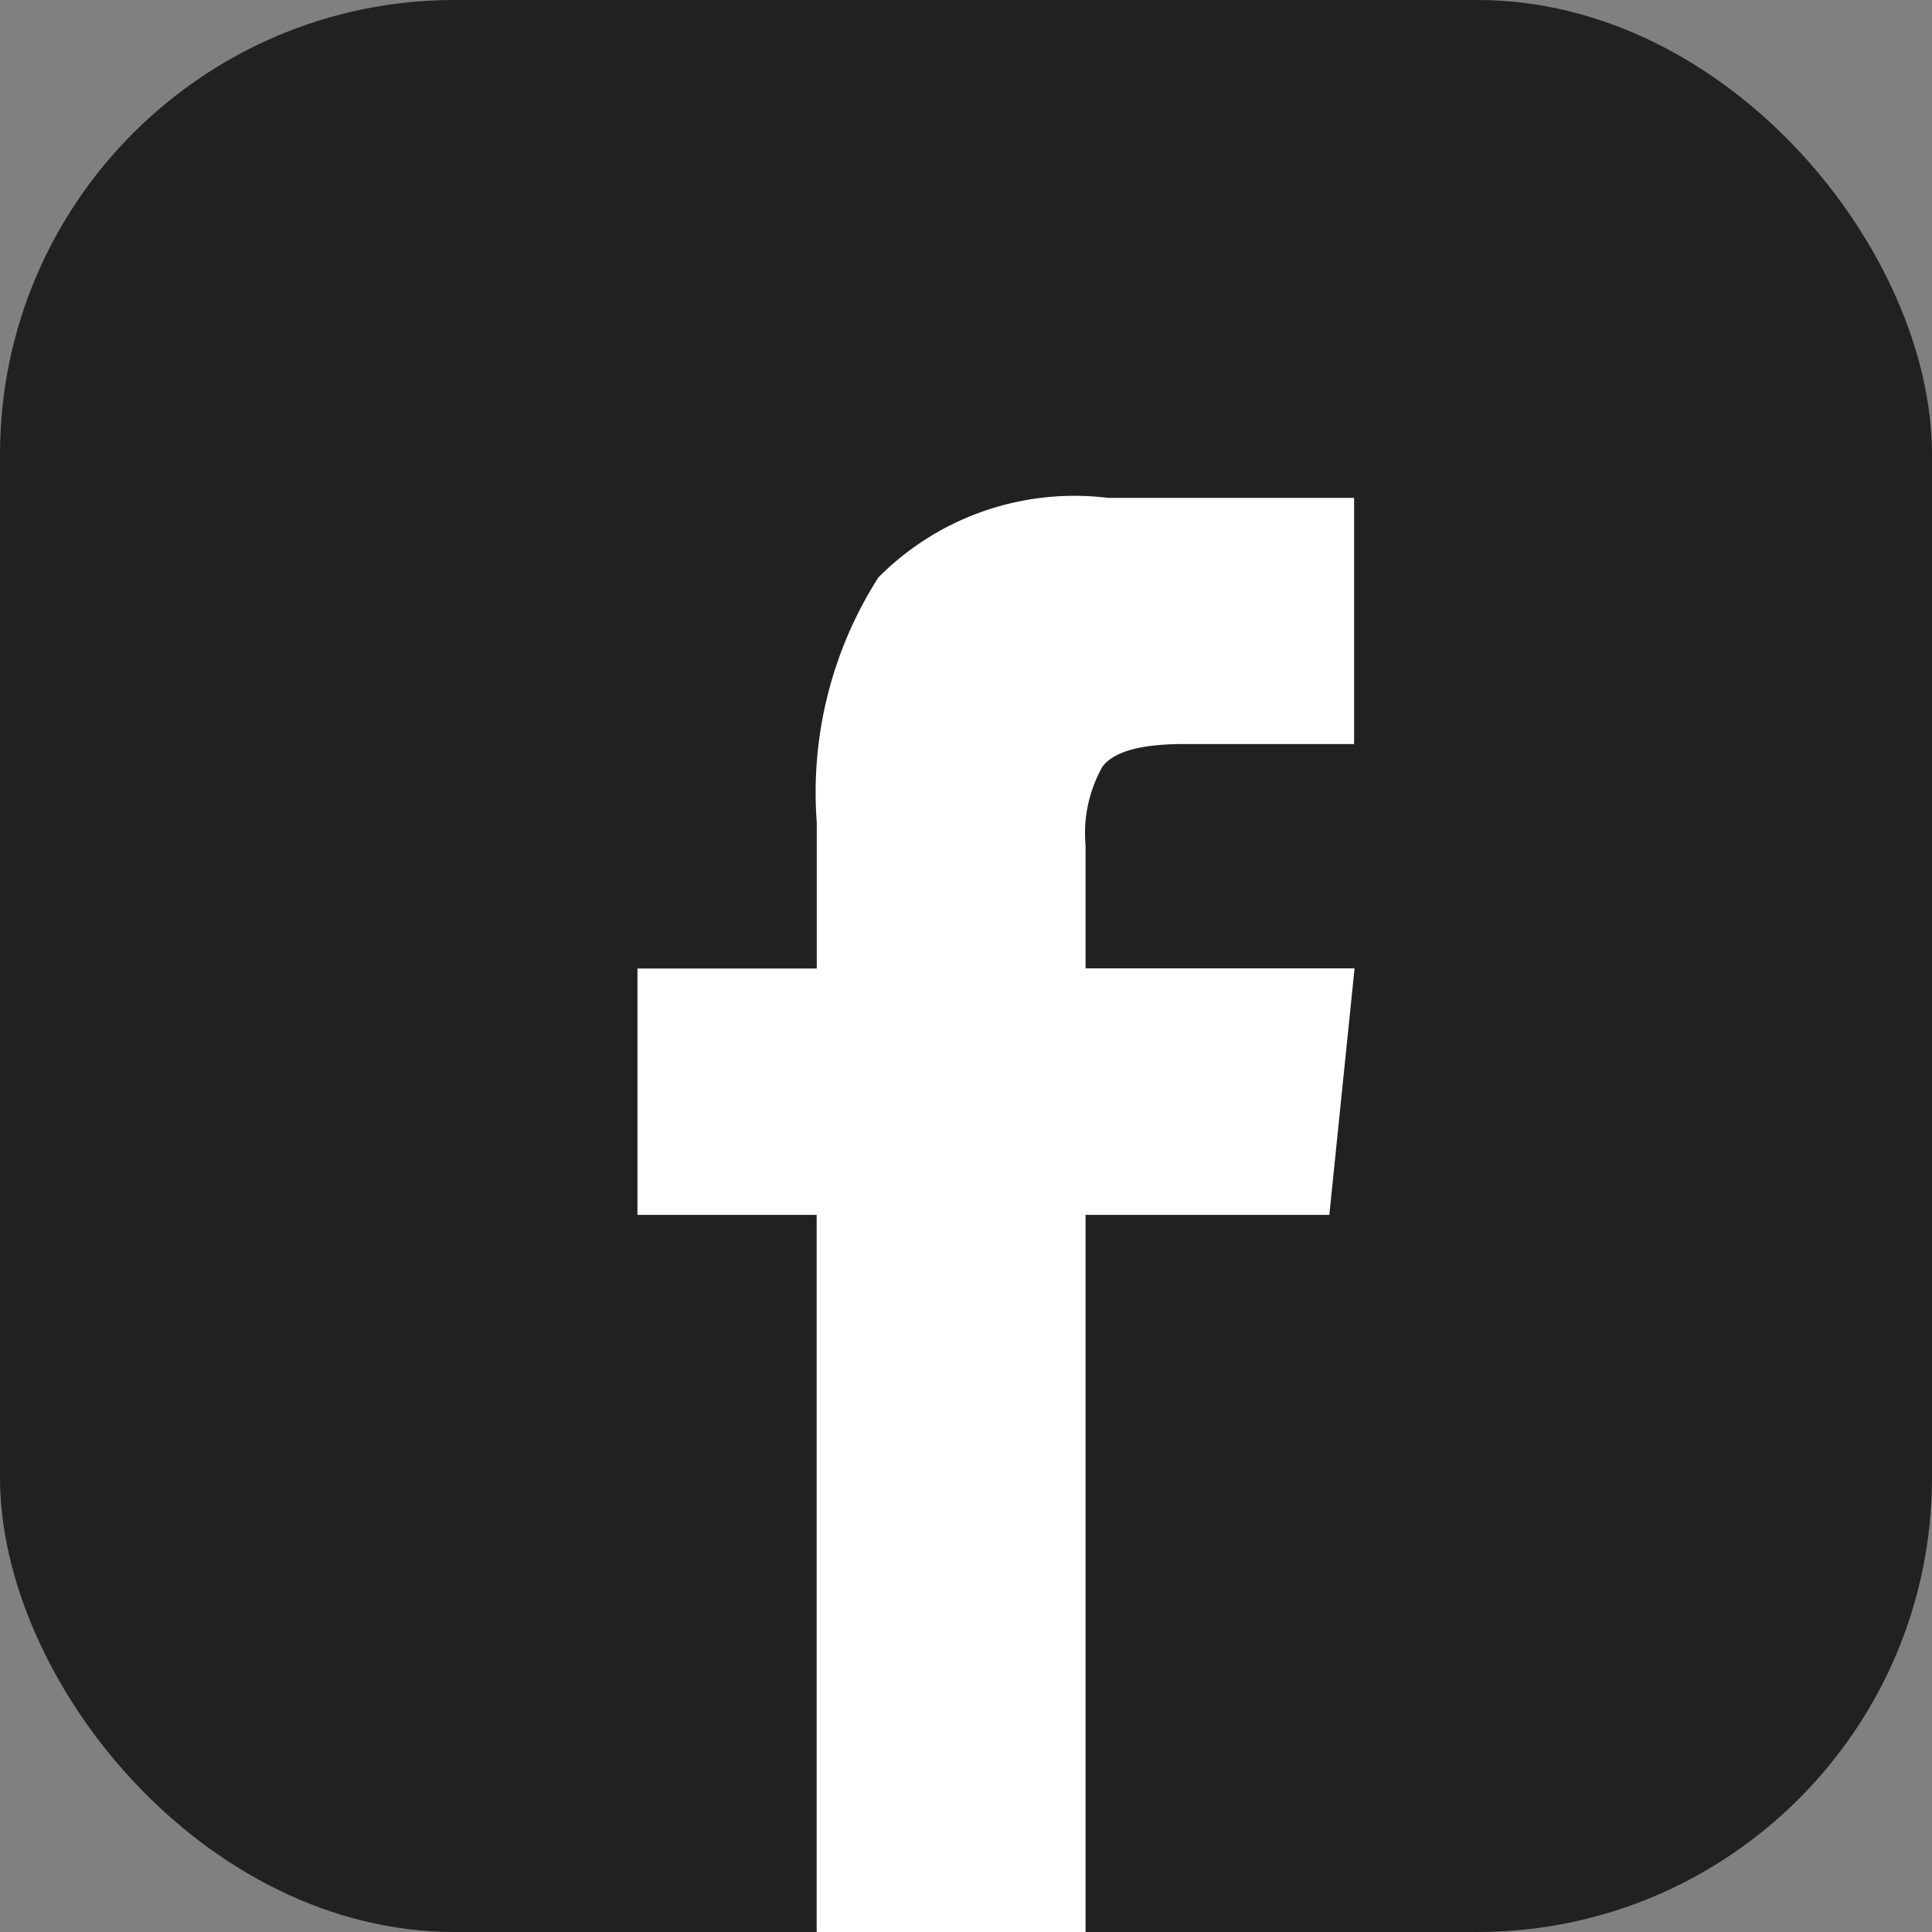 <svg xmlns="http://www.w3.org/2000/svg" viewBox="0 0 17 17">
  <rect x="0" y="0" width="17" height="17" fill="#808080" stroke="none"/>
  <g transform="translate(-1267 -2292)">
    <rect width="17" height="17" rx="4" transform="translate(1267 2292)" fill="#212121"/>
    <path d="M1274.186 2309h2.366v-6.31h2.145l.222-2.169h-2.367v-1.084a1.193 1.193 0 0 1 .148-.69q.148-.2.715-.2h1.5v-2.166h-2.165a2.429 2.429 0 0 0-2.021.7 3.515 3.515 0 0 0-.542 2.157v1.284h-1.578v2.168h1.577Zm7.862-.789" fill="#fff"/>
  </g>
</svg>
